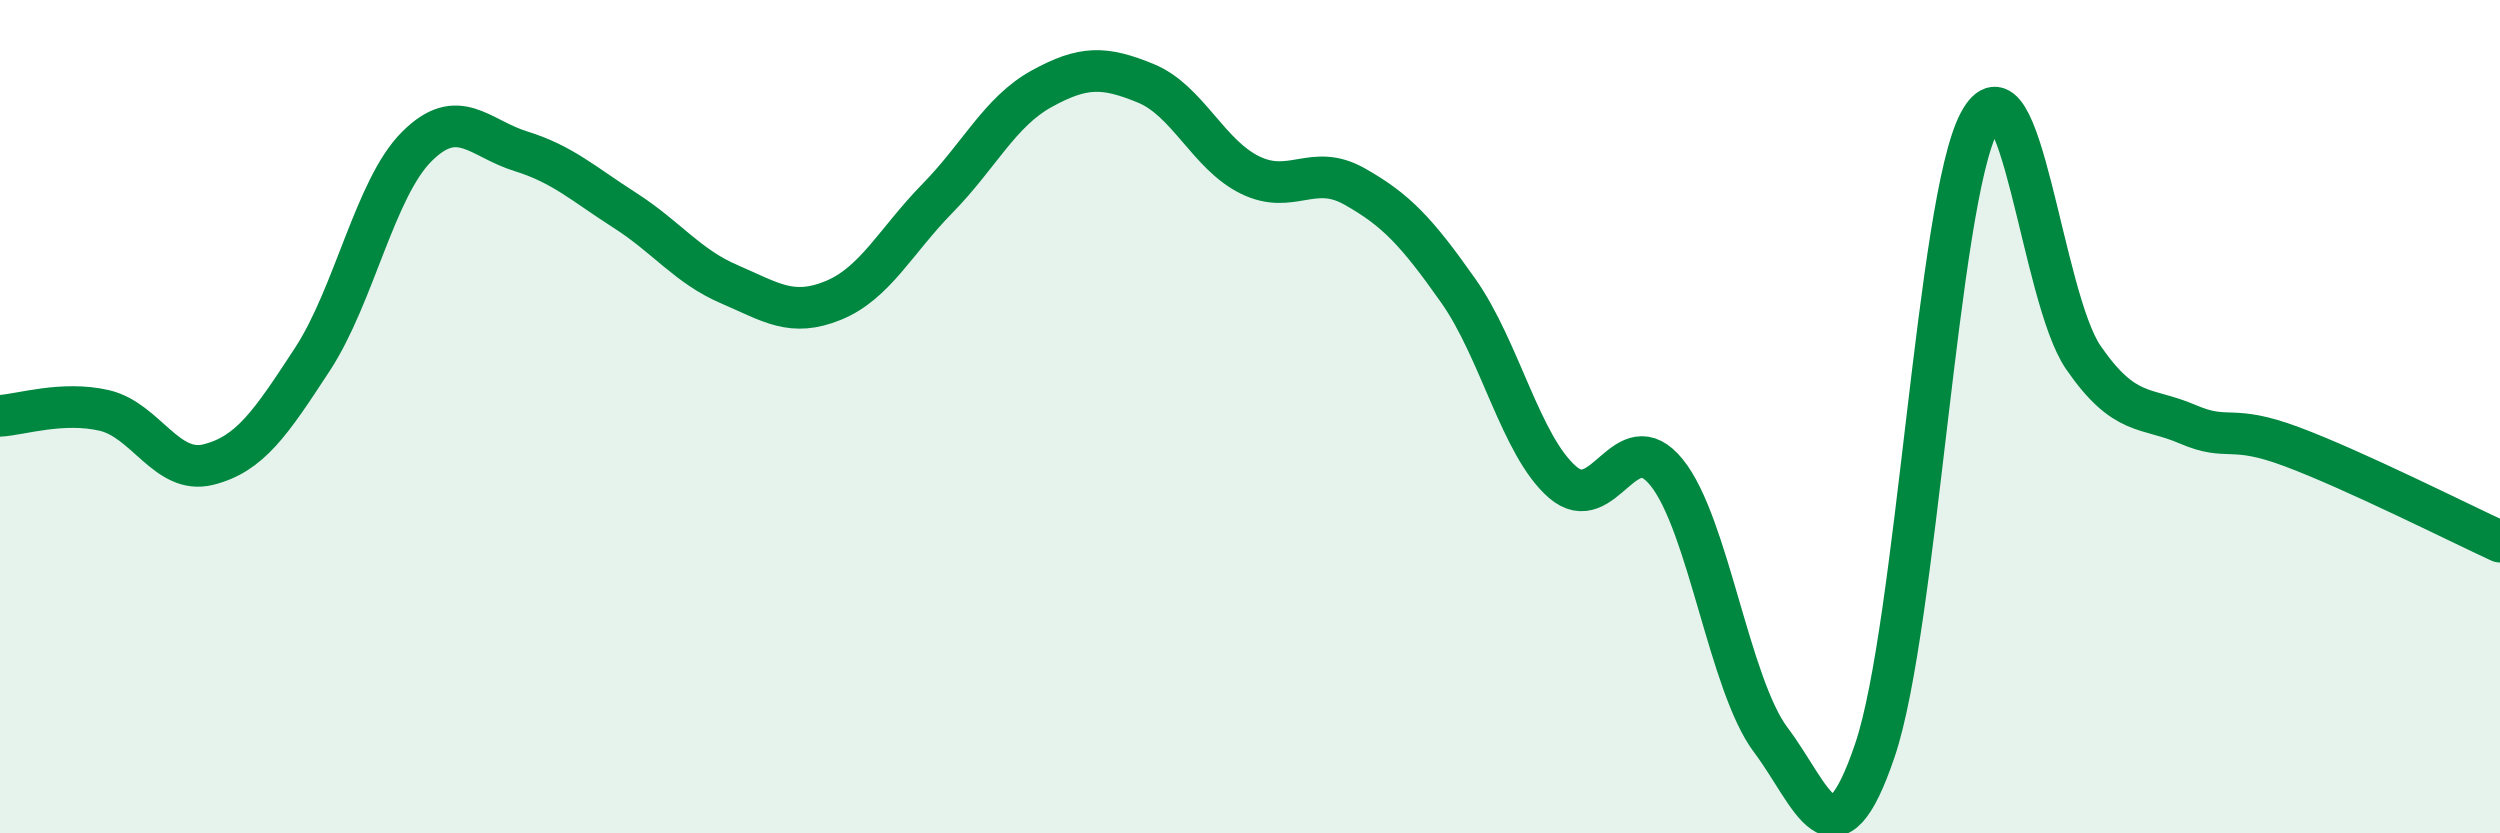 
    <svg width="60" height="20" viewBox="0 0 60 20" xmlns="http://www.w3.org/2000/svg">
      <path
        d="M 0,9.98 C 0.5,9.95 1.5,9.62 2.5,9.85 C 3.5,10.08 4,11.4 5,11.15 C 6,10.9 6.5,10.15 7.5,8.62 C 8.5,7.09 9,4.52 10,3.52 C 11,2.52 11.5,3.32 12.5,3.63 C 13.5,3.94 14,4.41 15,5.05 C 16,5.69 16.5,6.39 17.5,6.82 C 18.5,7.25 19,7.62 20,7.21 C 21,6.8 21.5,5.78 22.5,4.76 C 23.5,3.74 24,2.68 25,2.13 C 26,1.58 26.5,1.59 27.5,2 C 28.5,2.41 29,3.71 30,4.2 C 31,4.69 31.5,3.91 32.5,4.47 C 33.5,5.03 34,5.56 35,6.98 C 36,8.4 36.5,10.7 37.5,11.57 C 38.5,12.44 39,10.1 40,11.34 C 41,12.58 41.5,16.43 42.5,17.76 C 43.5,19.09 44,20.96 45,18 C 46,15.04 46.5,4.82 47.5,2.94 C 48.5,1.06 49,7.13 50,8.58 C 51,10.03 51.5,9.75 52.5,10.18 C 53.5,10.61 53.5,10.16 55,10.72 C 56.5,11.28 59,12.54 60,13L60 20L0 20Z"
        fill="#008740"
        opacity="0.1"
        stroke-linecap="round"
        stroke-linejoin="round"
      />
      <path
        d="M 0,9.98 C 0.5,9.95 1.5,9.62 2.5,9.85 C 3.5,10.08 4,11.4 5,11.15 C 6,10.9 6.5,10.15 7.5,8.62 C 8.5,7.09 9,4.52 10,3.52 C 11,2.52 11.5,3.32 12.5,3.63 C 13.5,3.94 14,4.41 15,5.05 C 16,5.69 16.5,6.39 17.5,6.82 C 18.5,7.25 19,7.62 20,7.21 C 21,6.8 21.5,5.78 22.5,4.76 C 23.5,3.74 24,2.68 25,2.13 C 26,1.58 26.5,1.59 27.5,2 C 28.5,2.41 29,3.71 30,4.2 C 31,4.69 31.5,3.91 32.5,4.47 C 33.5,5.03 34,5.56 35,6.98 C 36,8.4 36.5,10.7 37.5,11.57 C 38.5,12.44 39,10.1 40,11.34 C 41,12.58 41.5,16.43 42.5,17.76 C 43.5,19.09 44,20.96 45,18 C 46,15.04 46.5,4.82 47.5,2.94 C 48.5,1.06 49,7.13 50,8.58 C 51,10.03 51.5,9.75 52.5,10.18 C 53.5,10.61 53.5,10.16 55,10.72 C 56.5,11.28 59,12.54 60,13"
        stroke="#008740"
        stroke-width="1"
        fill="none"
        stroke-linecap="round"
        stroke-linejoin="round"
      />
    </svg>
  